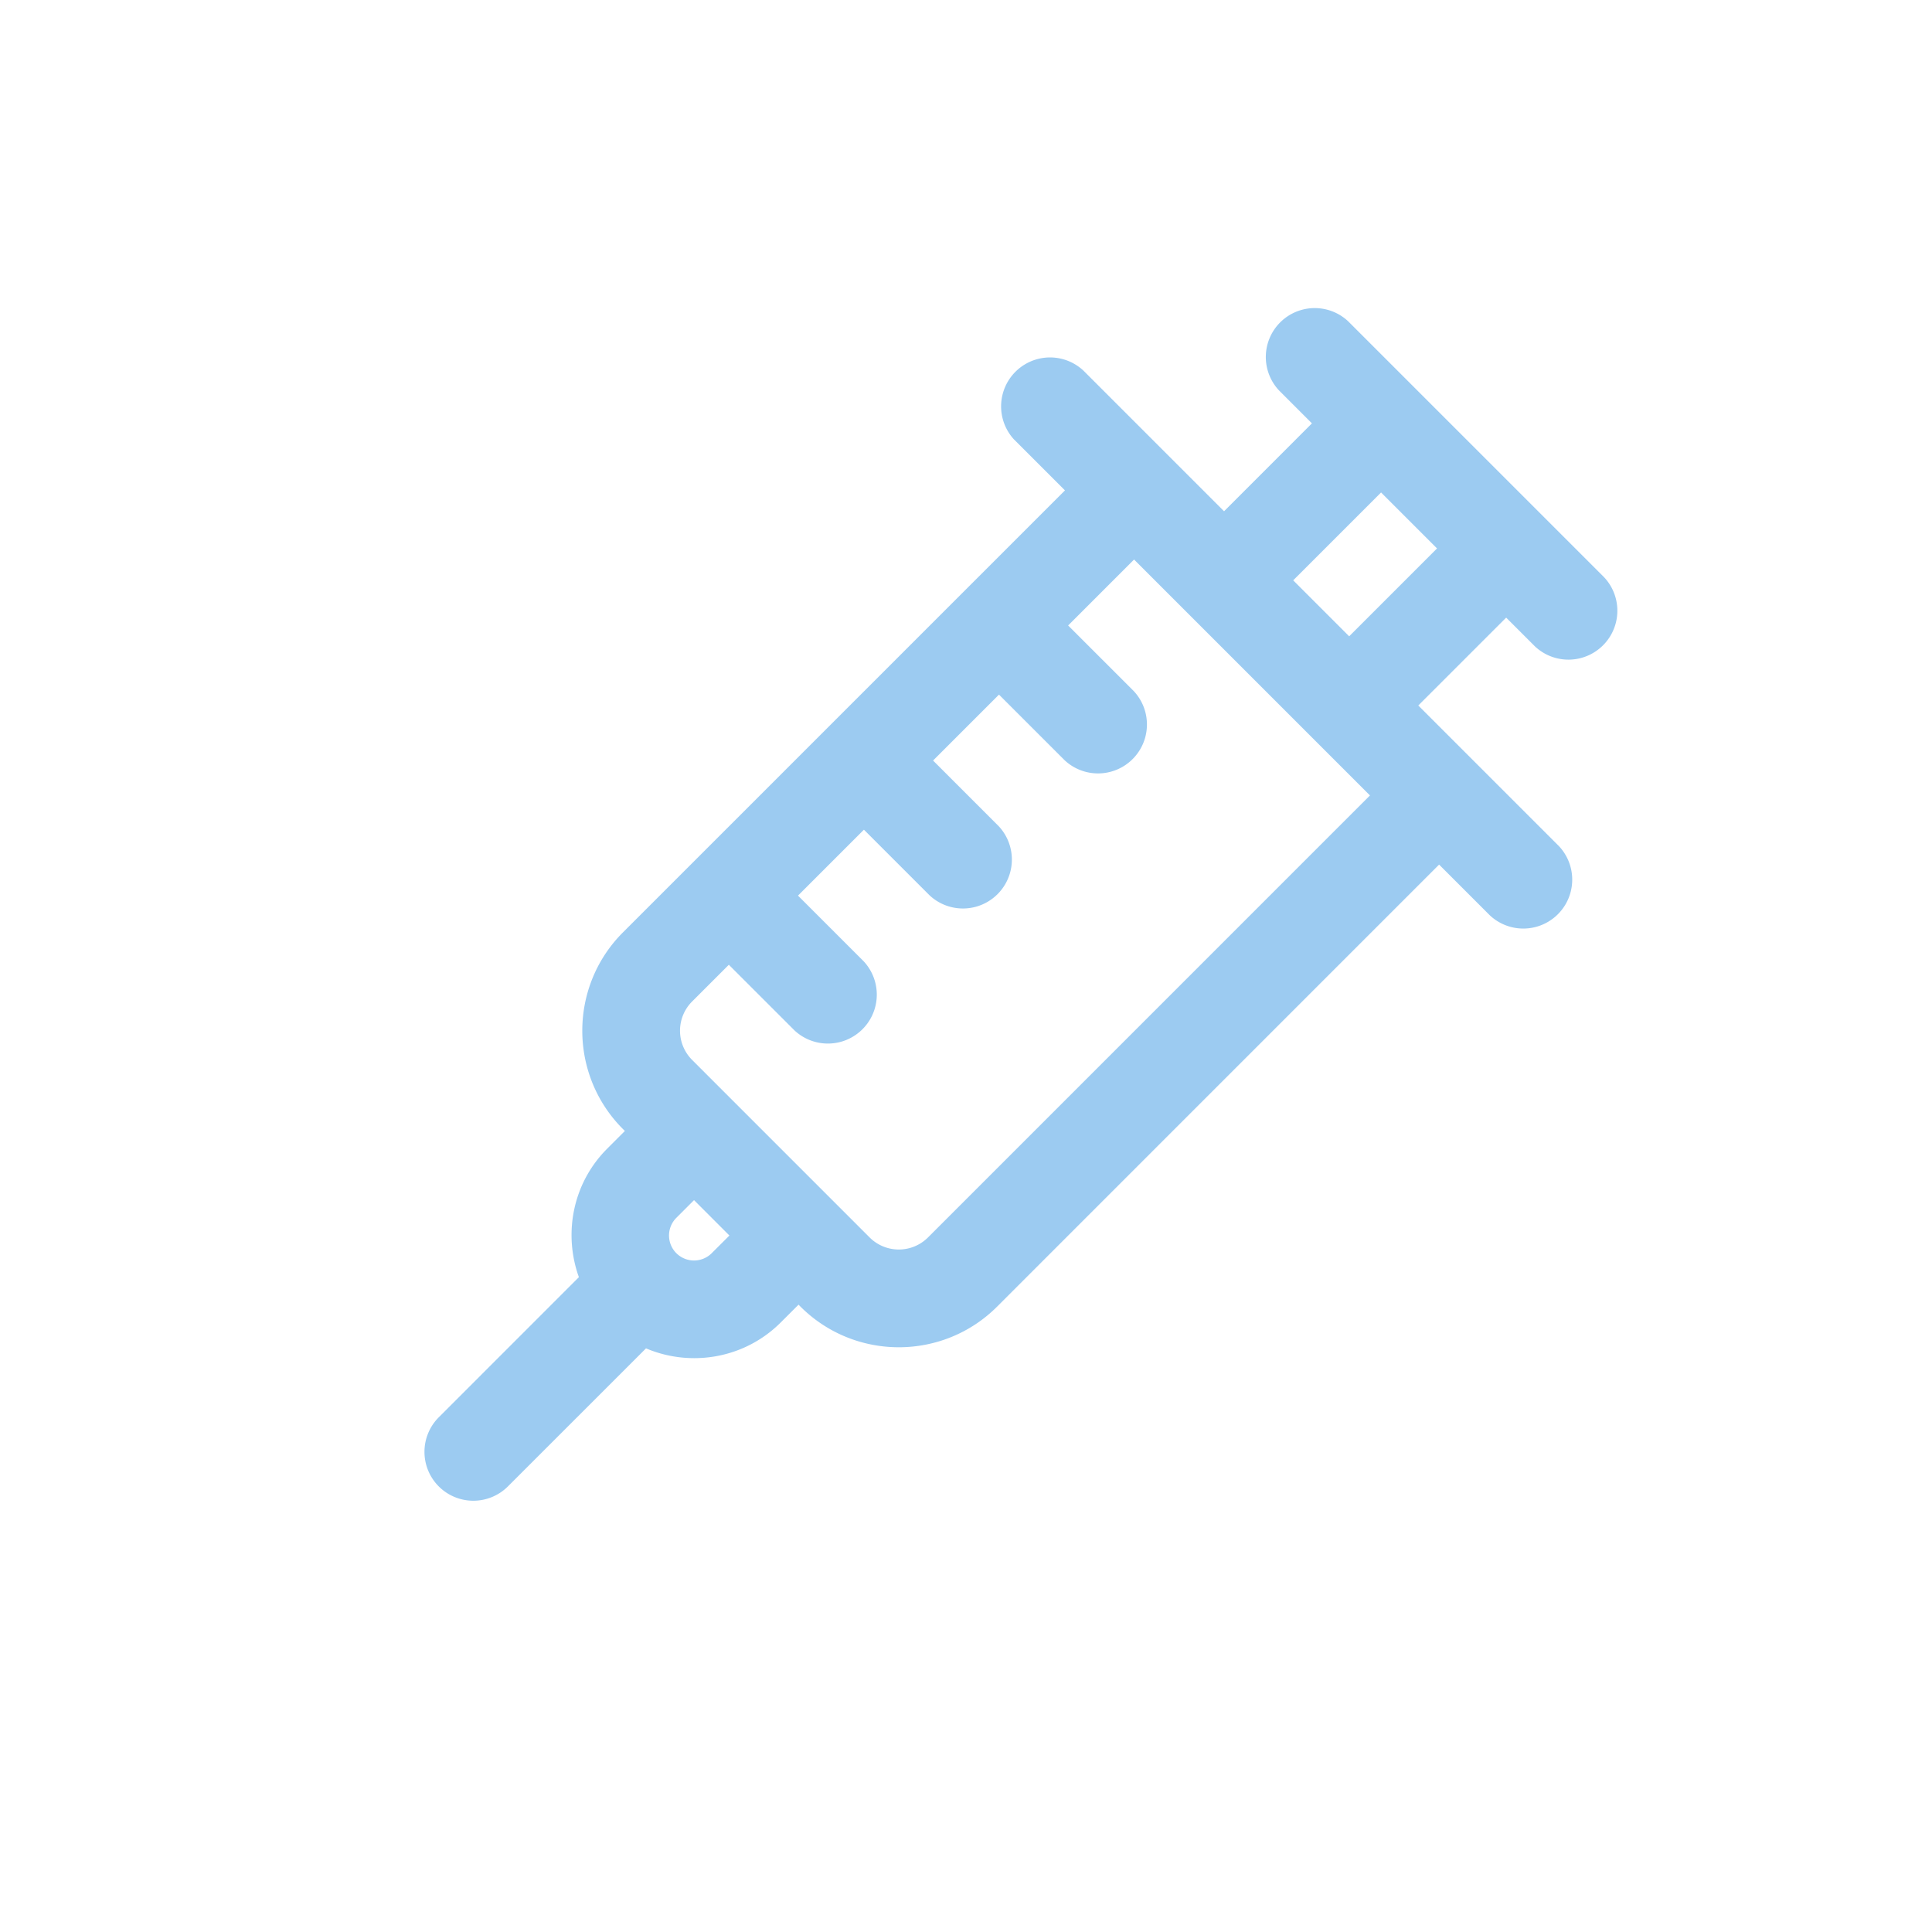 <svg width="121" height="121" fill="none" xmlns="http://www.w3.org/2000/svg"><path d="m63.521 27.537 3.176 3.176-27.682 27.682c-3.395 3.395-3.396 8.92 0 12.317l.12.12-1.107 1.108c-2.174 2.174-2.75 5.33-1.773 8.048l-8.775 8.776a3.064 3.064 0 0 0 0 4.33 3.064 3.064 0 0 0 4.33 0l8.649-8.647c2.8 1.188 6.165.652 8.445-1.629l1.108-1.107.12.12c3.396 3.395 8.92 3.397 12.318 0l27.68-27.682 3.176 3.176a3.064 3.064 0 0 0 4.331-4.331l-8.81-8.81 5.504-5.503 1.802 1.802a3.064 3.064 0 0 0 4.331-4.331l-16.04-16.04a3.064 3.064 0 0 0-4.33 4.33l2.072 2.073-5.504 5.504-8.81-8.81a3.064 3.064 0 0 0-4.33 4.331l-.002-.003Zm-18.947 50.95a1.57 1.57 0 0 1-2.215 0 1.568 1.568 0 0 1 0-2.216l1.108-1.108 2.216 2.217-1.109 1.106Zm41.922-47.644 3.505 3.505-5.503 5.503-3.505-3.505 5.503-5.503Zm-.695 18.974L58.12 77.5a2.587 2.587 0 0 1-3.656 0L43.345 66.38a2.587 2.587 0 0 1 0-3.655l2.302-2.302 4.113 4.112a3.064 3.064 0 0 0 4.33-4.331l-4.112-4.112 4.129-4.129 4.112 4.112a3.064 3.064 0 0 0 4.331-4.33l-4.112-4.113 4.128-4.128 4.113 4.112a3.064 3.064 0 0 0 4.33-4.331l-4.112-4.112 4.129-4.13 14.773 14.774h.002Z" fill="#9CCBF1"/></svg>